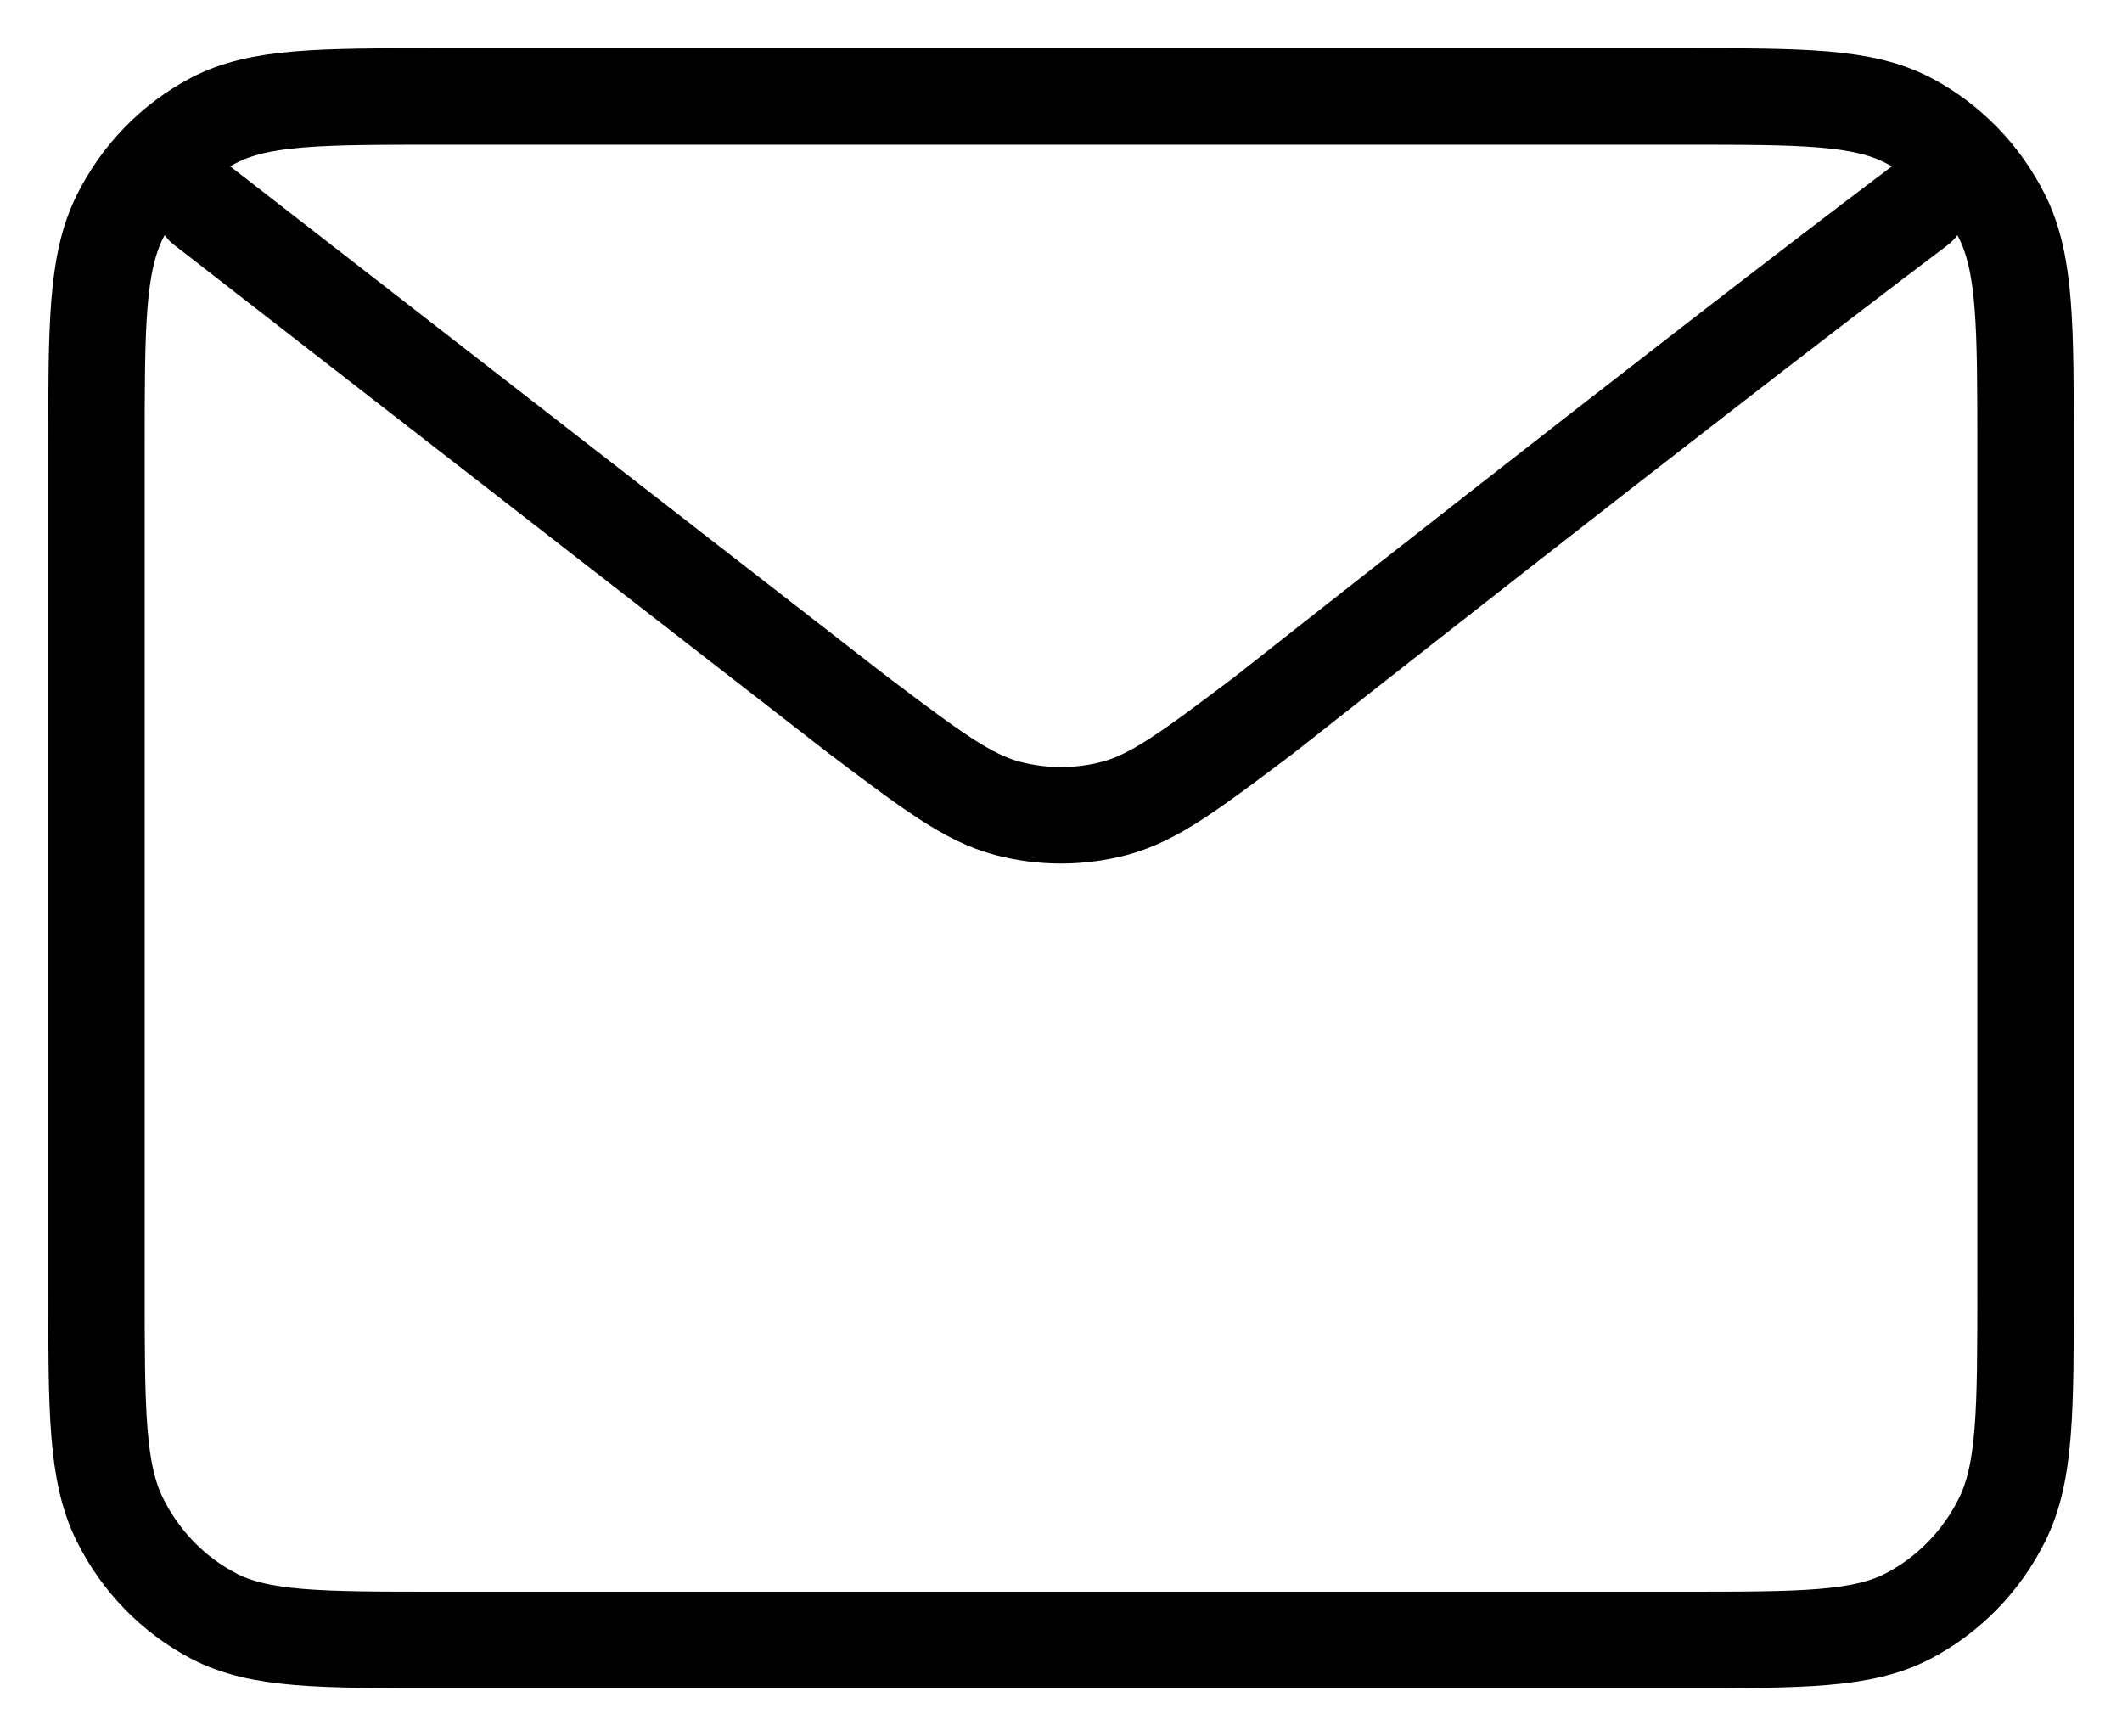 <svg width="22" height="18" viewBox="0 0 22 18" fill="none" xmlns="http://www.w3.org/2000/svg">
<path d="M2.111 2.143L8.897 7.414L8.9 7.416C9.653 7.984 10.03 8.269 10.443 8.379C10.808 8.476 11.192 8.476 11.557 8.379C11.97 8.269 12.348 7.983 13.103 7.414C13.103 7.414 17.456 3.978 19.889 2.143M1 13.343V4.657C1 3.377 1 2.737 1.242 2.248C1.455 1.818 1.795 1.468 2.213 1.249C2.688 1 3.311 1 4.556 1H17.445C18.689 1 19.311 1 19.786 1.249C20.204 1.468 20.545 1.818 20.758 2.248C21 2.736 21 3.376 21 4.654V13.347C21 14.625 21 15.263 20.758 15.752C20.545 16.182 20.204 16.532 19.786 16.751C19.311 17 18.69 17 17.448 17H4.552C3.31 17 2.688 17 2.213 16.751C1.795 16.532 1.455 16.182 1.242 15.752C1 15.263 1 14.623 1 13.343Z" stroke="black" stroke-linecap="round" stroke-linejoin="round"/>
</svg>
